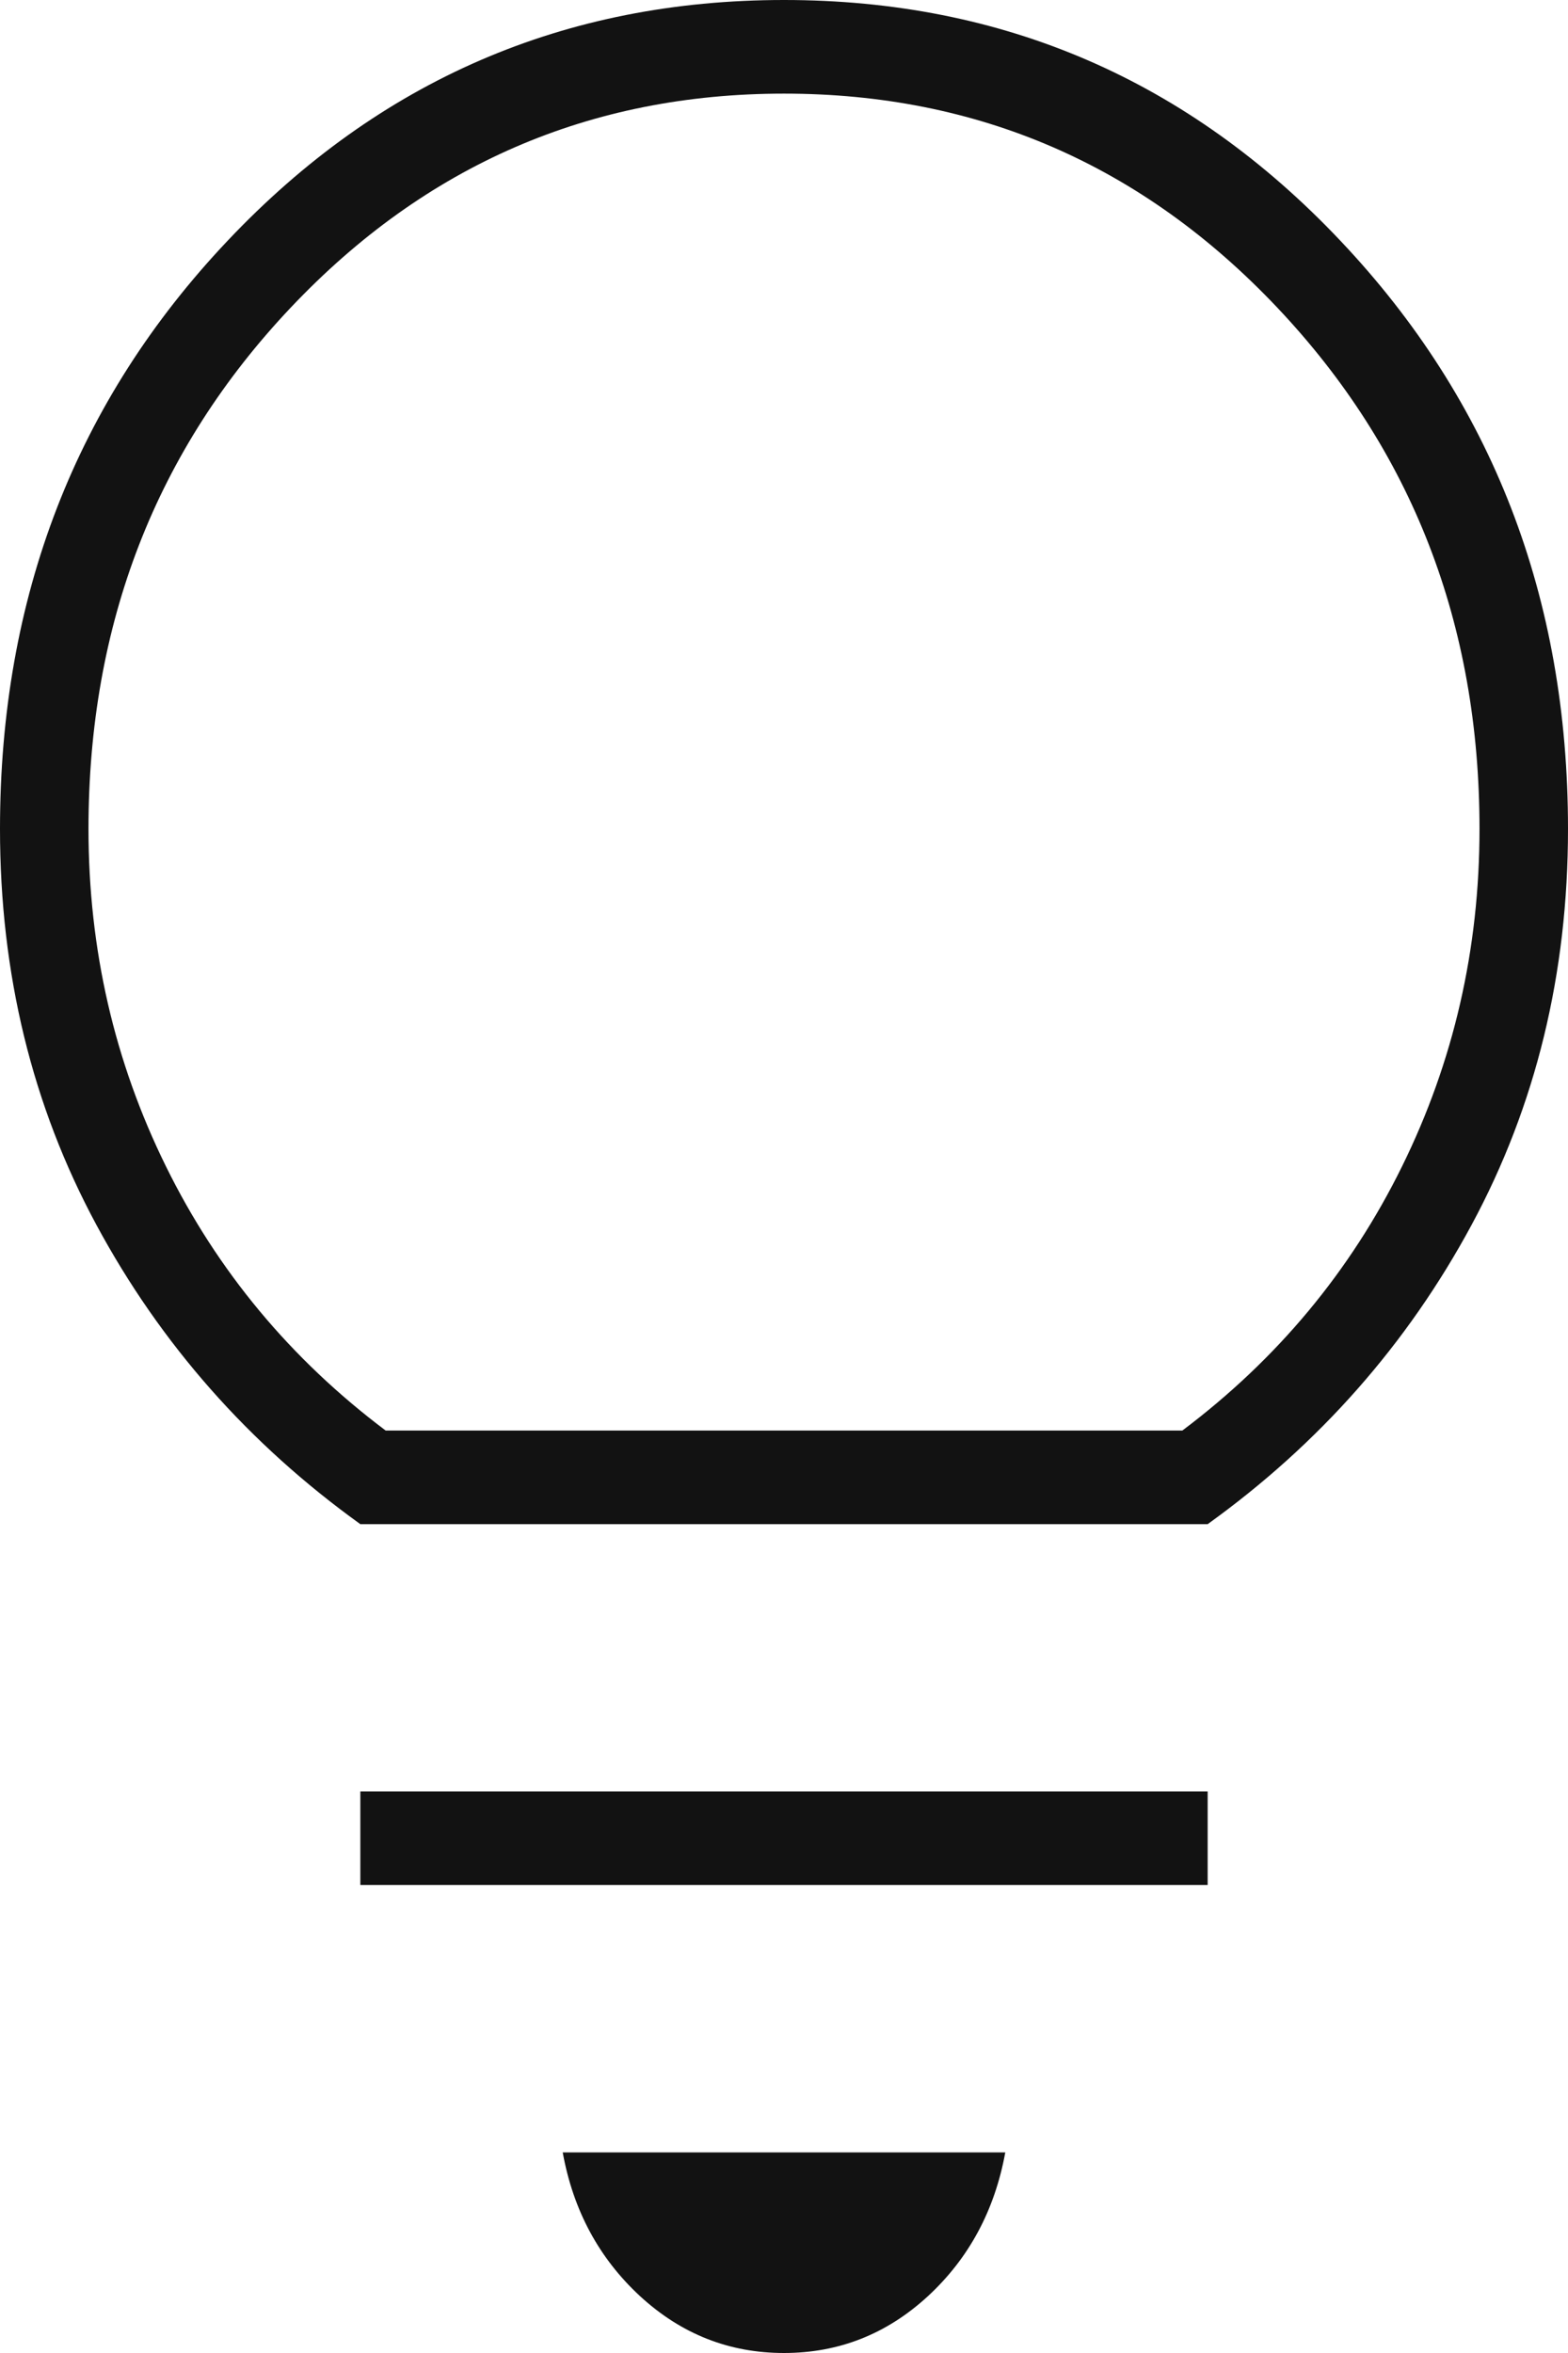 <svg width="16" height="24" viewBox="0 0 16 24" fill="none" xmlns="http://www.w3.org/2000/svg">
<path d="M8 24C7.441 24 6.952 23.807 6.532 23.421C6.113 23.034 5.849 22.546 5.742 21.954H10.258C10.15 22.546 9.887 23.034 9.468 23.421C9.048 23.807 8.559 24 8 24ZM3.677 19.227V18.273H12.323V19.227H3.677ZM3.677 15.546C2.538 14.727 1.64 13.71 0.984 12.494C0.328 11.278 0 9.932 0 8.455C0 6.091 0.774 4.091 2.323 2.455C3.871 0.818 5.763 0 8 0C10.237 0 12.129 0.818 13.677 2.455C15.226 4.091 16 6.091 16 8.455C16 9.932 15.672 11.278 15.016 12.494C14.36 13.71 13.462 14.727 12.323 15.546H3.677ZM3.935 14.591H12.065C13.032 13.864 13.78 12.966 14.306 11.898C14.833 10.829 15.097 9.682 15.097 8.455C15.097 6.364 14.409 4.591 13.032 3.136C11.656 1.682 9.978 0.955 8 0.955C6.022 0.955 4.344 1.682 2.968 3.136C1.591 4.591 0.903 6.364 0.903 8.455C0.903 9.682 1.167 10.829 1.694 11.898C2.22 12.966 2.968 13.864 3.935 14.591Z" fill="#121212"/>
</svg>
